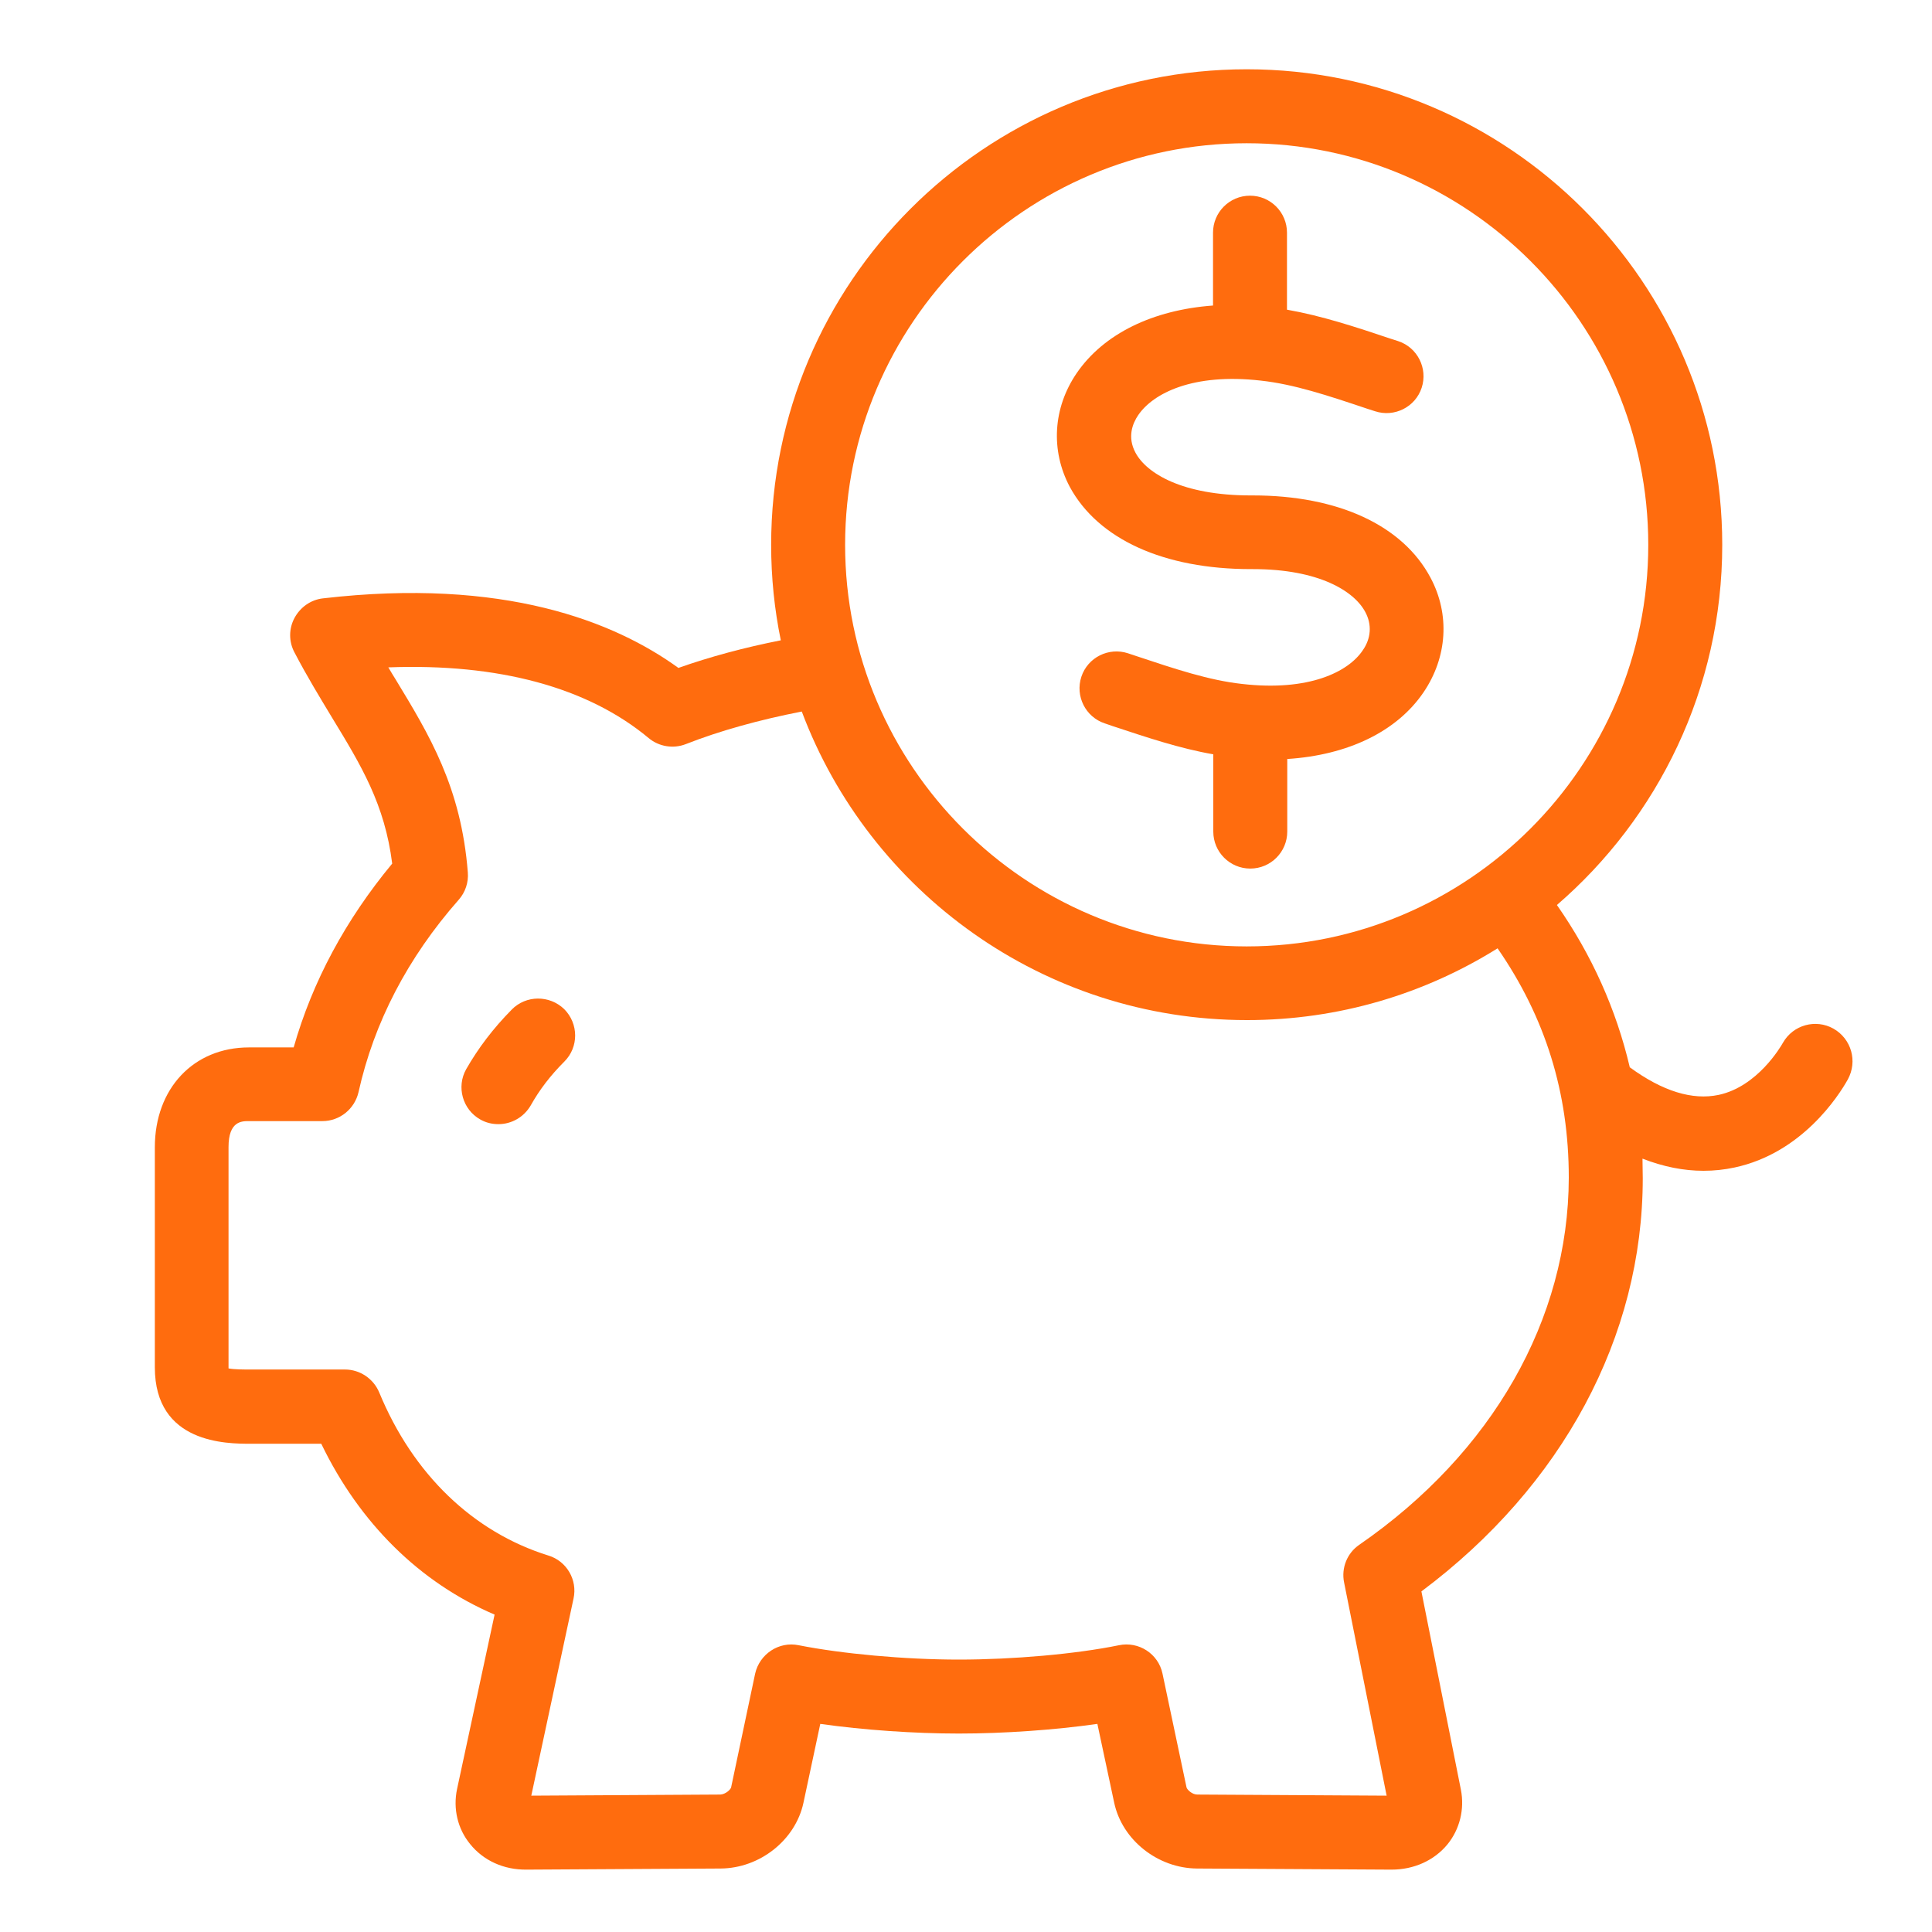<?xml version="1.0" encoding="utf-8"?>
<!-- Generator: Adobe Illustrator 26.5.0, SVG Export Plug-In . SVG Version: 6.00 Build 0)  -->
<svg version="1.1" id="Layer_1" xmlns="http://www.w3.org/2000/svg" xmlns:xlink="http://www.w3.org/1999/xlink" x="0px" y="0px"
	 viewBox="0 0 70 70" style="enable-background:new 0 0 70 70;" xml:space="preserve">
<style type="text/css">
	.st0{fill:#FF6C0E;}
</style>
<path class="st0" d="M49.25,55.97c-0.44,0.3-0.66,0.84-0.55,1.37l1.54,7.72l-6.86-0.04c-0.19,0-0.37-0.18-0.39-0.26l-0.87-4.12
	c-0.15-0.72-0.86-1.18-1.58-1.03c-1.56,0.32-3.84,0.52-5.8,0.52c-1.96,0-4.24-0.21-5.8-0.52c-0.72-0.15-1.42,0.32-1.58,1.03
	l-0.87,4.12c-0.02,0.08-0.2,0.25-0.39,0.26l-6.85,0.04l1.53-7.14c0.15-0.68-0.25-1.36-0.91-1.56c-2.73-0.85-4.91-2.95-6.13-5.91
	c-0.21-0.5-0.7-0.83-1.24-0.83H9.07c-0.22,0-0.59,0-0.79-0.04c0-0.01,0-0.03,0-0.05v-7.97c0-0.94,0.48-0.94,0.73-0.94h2.67
	c0.63,0,1.17-0.44,1.31-1.05c0.56-2.52,1.78-4.87,3.63-6.97c0.24-0.27,0.36-0.63,0.33-0.99c-0.24-3.09-1.4-4.99-2.62-7
	c-0.09-0.14-0.17-0.28-0.26-0.43c3.99-0.15,7.22,0.72,9.43,2.56c0.37,0.31,0.89,0.4,1.35,0.22c1.22-0.48,2.66-0.88,4.2-1.18
	c2.45,6.53,8.76,11.18,16.13,11.18c3.33,0,6.44-0.95,9.08-2.6c1.73,2.5,2.58,5.23,2.58,8.31C56.83,47.8,54.07,52.64,49.25,55.97
	 M45.17,5.19c8.02,0,14.55,6.53,14.55,14.55c0,8.02-6.53,14.55-14.55,14.55c-8.02,0-14.55-6.53-14.55-14.55
	C30.62,11.72,37.15,5.19,45.17,5.19 M66.43,37.27c-0.64-0.36-1.46-0.14-1.83,0.51c-0.09,0.16-0.93,1.59-2.33,1.89
	c-0.95,0.2-2.03-0.13-3.22-1c-0.49-2.09-1.37-4.06-2.64-5.88c3.66-3.16,5.99-7.84,5.99-13.05c0-9.5-7.73-17.23-17.23-17.23
	c-9.5,0-17.23,7.73-17.23,17.23c0,1.19,0.12,2.34,0.35,3.46c-1.32,0.26-2.58,0.6-3.71,1c-2.32-1.68-6.33-3.28-12.88-2.52
	c-0.44,0.05-0.82,0.32-1.03,0.71c-0.21,0.39-0.21,0.86,0,1.25c0.46,0.88,0.92,1.63,1.36,2.36c1.06,1.74,1.91,3.14,2.18,5.29
	c-1.69,2.04-2.89,4.27-3.57,6.66H9.02c-2.01,0-3.41,1.49-3.41,3.62v7.97c0,2.77,2.61,2.77,3.47,2.77h2.56
	c1.39,2.88,3.57,5.03,6.28,6.19l-1.36,6.32c-0.15,0.71,0.02,1.44,0.47,1.99c0.48,0.6,1.22,0.94,2.05,0.93l7.03-0.04
	c1.42-0.01,2.71-1.03,3-2.38l0.61-2.86c1.55,0.22,3.39,0.35,5.02,0.35c1.63,0,3.48-0.13,5.02-0.35l0.61,2.86
	c0.29,1.35,1.58,2.37,3,2.38l7.03,0.04h0.02c0.81,0,1.54-0.33,2.02-0.91c0.45-0.55,0.63-1.28,0.49-1.99l-1.43-7.18
	c5.11-3.82,8.02-9.23,8.02-14.97c0-0.24-0.01-0.48-0.01-0.71c0.75,0.29,1.48,0.44,2.21,0.44c0.38,0,0.76-0.04,1.13-0.12
	c2.43-0.52,3.76-2.58,4.1-3.19C67.31,38.45,67.08,37.64,66.43,37.27"/>
<path class="st0" d="M18.54,36.58c-0.67,0.68-1.21,1.39-1.65,2.16c-0.36,0.64-0.13,1.46,0.51,1.82c0.21,0.12,0.43,0.17,0.66,0.17
	c0.47,0,0.92-0.25,1.17-0.68c0.32-0.57,0.71-1.08,1.22-1.59c0.52-0.52,0.52-1.37-0.01-1.9C19.91,36.05,19.06,36.05,18.54,36.58"/>
<path class="st0" d="M45.32,20.62c0.02,0,0.05,0,0.08,0c2.39,0,3.67,0.8,4.07,1.56c0.24,0.45,0.21,0.95-0.1,1.39
	c-0.52,0.77-1.94,1.49-4.37,1.21c-1.19-0.13-2.42-0.54-3.83-1.01l-0.3-0.1c-0.7-0.23-1.46,0.15-1.69,0.85
	c-0.23,0.7,0.15,1.46,0.85,1.69l0.29,0.1c1.24,0.41,2.43,0.81,3.64,1.02v2.8c0,0.74,0.6,1.34,1.34,1.34c0.74,0,1.34-0.6,1.34-1.34
	v-2.63c2.19-0.14,3.97-0.99,4.94-2.42c0.86-1.27,0.96-2.82,0.25-4.15c-1.01-1.9-3.35-2.98-6.44-2.98c-0.02,0-0.05,0-0.08,0
	c-2.47,0-3.77-0.8-4.17-1.55c-0.3-0.56-0.11-1.05,0.1-1.36c0.54-0.79,1.98-1.53,4.44-1.25c1.2,0.13,2.43,0.54,3.86,1.02l0.28,0.09
	c0.7,0.23,1.46-0.15,1.69-0.85c0.23-0.7-0.15-1.46-0.85-1.69l-0.28-0.09c-1.28-0.43-2.5-0.83-3.75-1.05V8.43
	c0-0.74-0.6-1.34-1.34-1.34c-0.74,0-1.34,0.6-1.34,1.34v2.64c-2.18,0.16-3.96,1.02-4.94,2.45c-0.86,1.26-0.95,2.8-0.25,4.12
	C39.79,19.54,42.17,20.62,45.32,20.62"/>
</svg>
